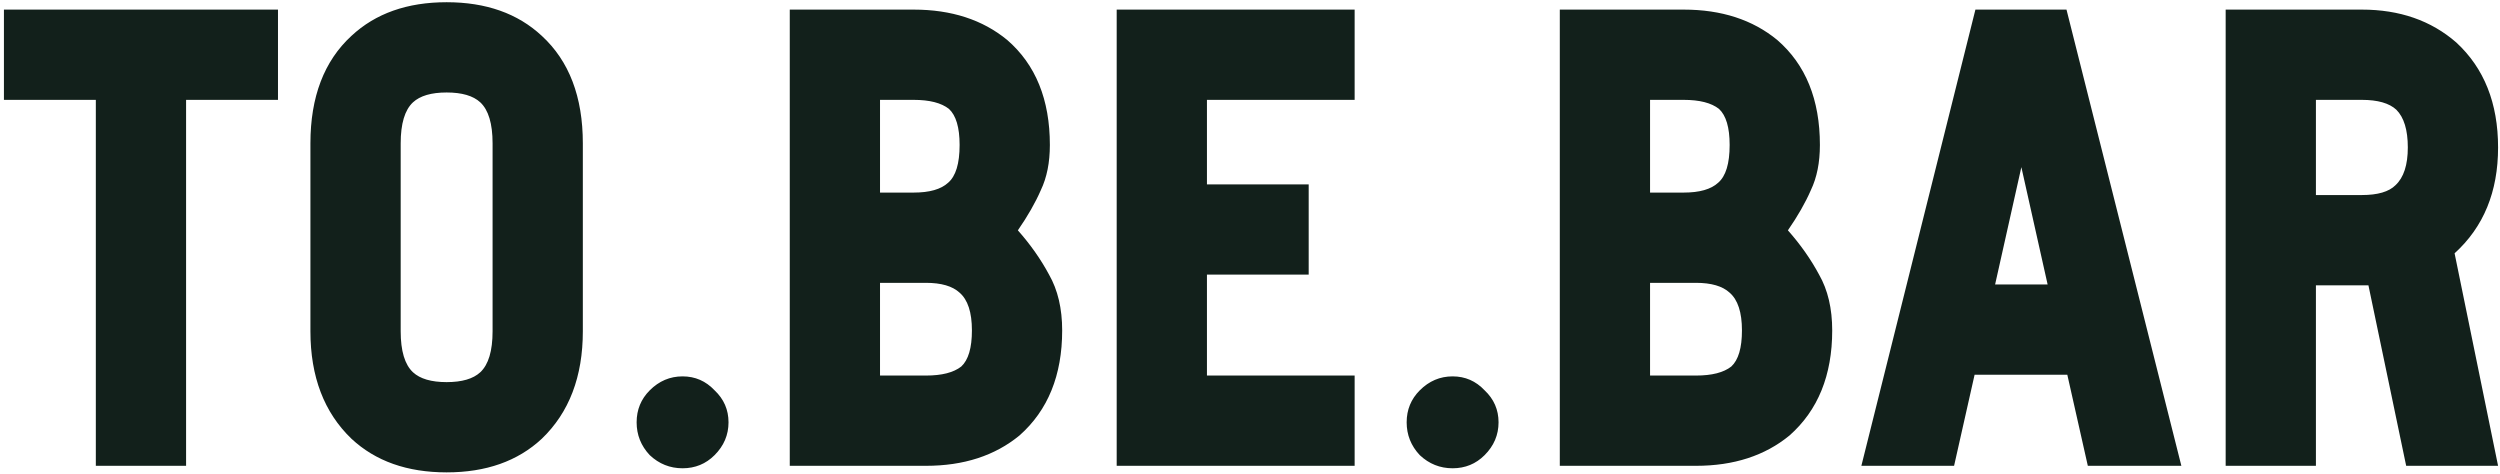 <?xml version="1.0" encoding="UTF-8"?> <svg xmlns="http://www.w3.org/2000/svg" width="585" height="111" viewBox="0 0 585 111" fill="none"> <path d="M65.048 2.248V23.368H43.544V109H22.424V23.368H0.92V2.248H65.048ZM126.784 102.664C121.152 107.912 113.728 110.536 104.512 110.536C95.296 110.536 87.871 107.912 82.24 102.664C75.84 96.52 72.639 88.136 72.639 77.512V33.544C72.639 22.664 75.84 14.28 82.24 8.392C87.871 3.144 95.296 0.52 104.512 0.52C113.728 0.52 121.152 3.144 126.784 8.392C133.184 14.28 136.384 22.664 136.384 33.544V77.512C136.384 88.136 133.184 96.52 126.784 102.664ZM112.384 23.944C110.72 22.408 108.096 21.64 104.512 21.64C100.928 21.64 98.303 22.408 96.639 23.944C94.719 25.736 93.76 28.936 93.76 33.544V77.512C93.76 82.12 94.719 85.32 96.639 87.112C98.303 88.648 100.928 89.416 104.512 89.416C108.096 89.416 110.72 88.648 112.384 87.112C114.304 85.32 115.264 82.12 115.264 77.512V33.544C115.264 28.936 114.304 25.736 112.384 23.944ZM167.21 91.336C169.386 93.384 170.474 95.88 170.474 98.824C170.474 101.768 169.386 104.328 167.21 106.504C165.162 108.552 162.666 109.576 159.722 109.576C156.778 109.576 154.218 108.552 152.042 106.504C149.994 104.328 148.97 101.768 148.97 98.824C148.97 95.88 149.994 93.384 152.042 91.336C154.218 89.16 156.778 88.072 159.722 88.072C162.666 88.072 165.162 89.16 167.21 91.336ZM238.565 101.896C232.805 106.632 225.509 109 216.677 109H184.805V2.248H213.797C222.629 2.248 229.925 4.616 235.685 9.352C242.341 15.112 245.669 23.304 245.669 33.928C245.669 38.024 244.965 41.544 243.557 44.488C242.277 47.432 240.485 50.568 238.181 53.896C241.125 57.224 243.557 60.68 245.477 64.264C247.525 67.848 248.549 72.2 248.549 77.32C248.549 87.816 245.221 96.008 238.565 101.896ZM205.925 23.368V45.064H213.797C217.509 45.064 220.197 44.296 221.861 42.76C223.653 41.224 224.549 38.28 224.549 33.928C224.549 29.832 223.717 27.016 222.053 25.48C220.261 24.072 217.509 23.368 213.797 23.368H205.925ZM205.925 66.184V87.88H216.677C220.389 87.88 223.141 87.176 224.933 85.768C226.597 84.232 227.429 81.416 227.429 77.32C227.429 73.096 226.469 70.152 224.549 68.488C222.885 66.952 220.261 66.184 216.677 66.184H205.925ZM316.985 23.368H282.425V43.144H306.233V64.264H282.425V87.88H316.985V109H261.305V2.248H316.985V23.368ZM347.398 91.336C349.574 93.384 350.661 95.88 350.661 98.824C350.661 101.768 349.574 104.328 347.398 106.504C345.35 108.552 342.854 109.576 339.91 109.576C336.966 109.576 334.406 108.552 332.23 106.504C330.182 104.328 329.158 101.768 329.158 98.824C329.158 95.88 330.182 93.384 332.23 91.336C334.406 89.16 336.966 88.072 339.91 88.072C342.854 88.072 345.35 89.16 347.398 91.336ZM418.753 101.896C412.993 106.632 405.697 109 396.865 109H364.993V2.248H393.985C402.817 2.248 410.113 4.616 415.873 9.352C422.529 15.112 425.857 23.304 425.857 33.928C425.857 38.024 425.153 41.544 423.745 44.488C422.465 47.432 420.673 50.568 418.369 53.896C421.313 57.224 423.745 60.68 425.665 64.264C427.713 67.848 428.737 72.2 428.737 77.32C428.737 87.816 425.409 96.008 418.753 101.896ZM386.113 23.368V45.064H393.985C397.697 45.064 400.385 44.296 402.049 42.76C403.841 41.224 404.737 38.28 404.737 33.928C404.737 29.832 403.905 27.016 402.241 25.48C400.449 24.072 397.697 23.368 393.985 23.368H386.113ZM386.113 66.184V87.88H396.865C400.577 87.88 403.329 87.176 405.121 85.768C406.785 84.232 407.617 81.416 407.617 77.32C407.617 73.096 406.657 70.152 404.737 68.488C403.073 66.952 400.449 66.184 396.865 66.184H386.113ZM488.551 109L483.75 87.688H462.055L457.255 109H435.559L462.247 2.248H483.559L510.439 109H488.551ZM466.855 66.568H479.143L472.999 39.112L466.855 66.568ZM554.213 66.76H541.925V109H520.805V2.248H552.677C561.509 2.248 568.869 4.808 574.757 9.928C581.285 15.944 584.549 24.136 584.549 34.504C584.549 44.872 581.157 53.128 574.373 59.272L584.549 109H563.045L554.213 66.76ZM552.677 45.64C556.389 45.64 559.013 44.872 560.549 43.336C562.469 41.544 563.429 38.6 563.429 34.504C563.429 30.408 562.533 27.464 560.741 25.672C559.077 24.136 556.389 23.368 552.677 23.368H541.925V45.64H552.677Z" fill="#12201B"></path> </svg> 